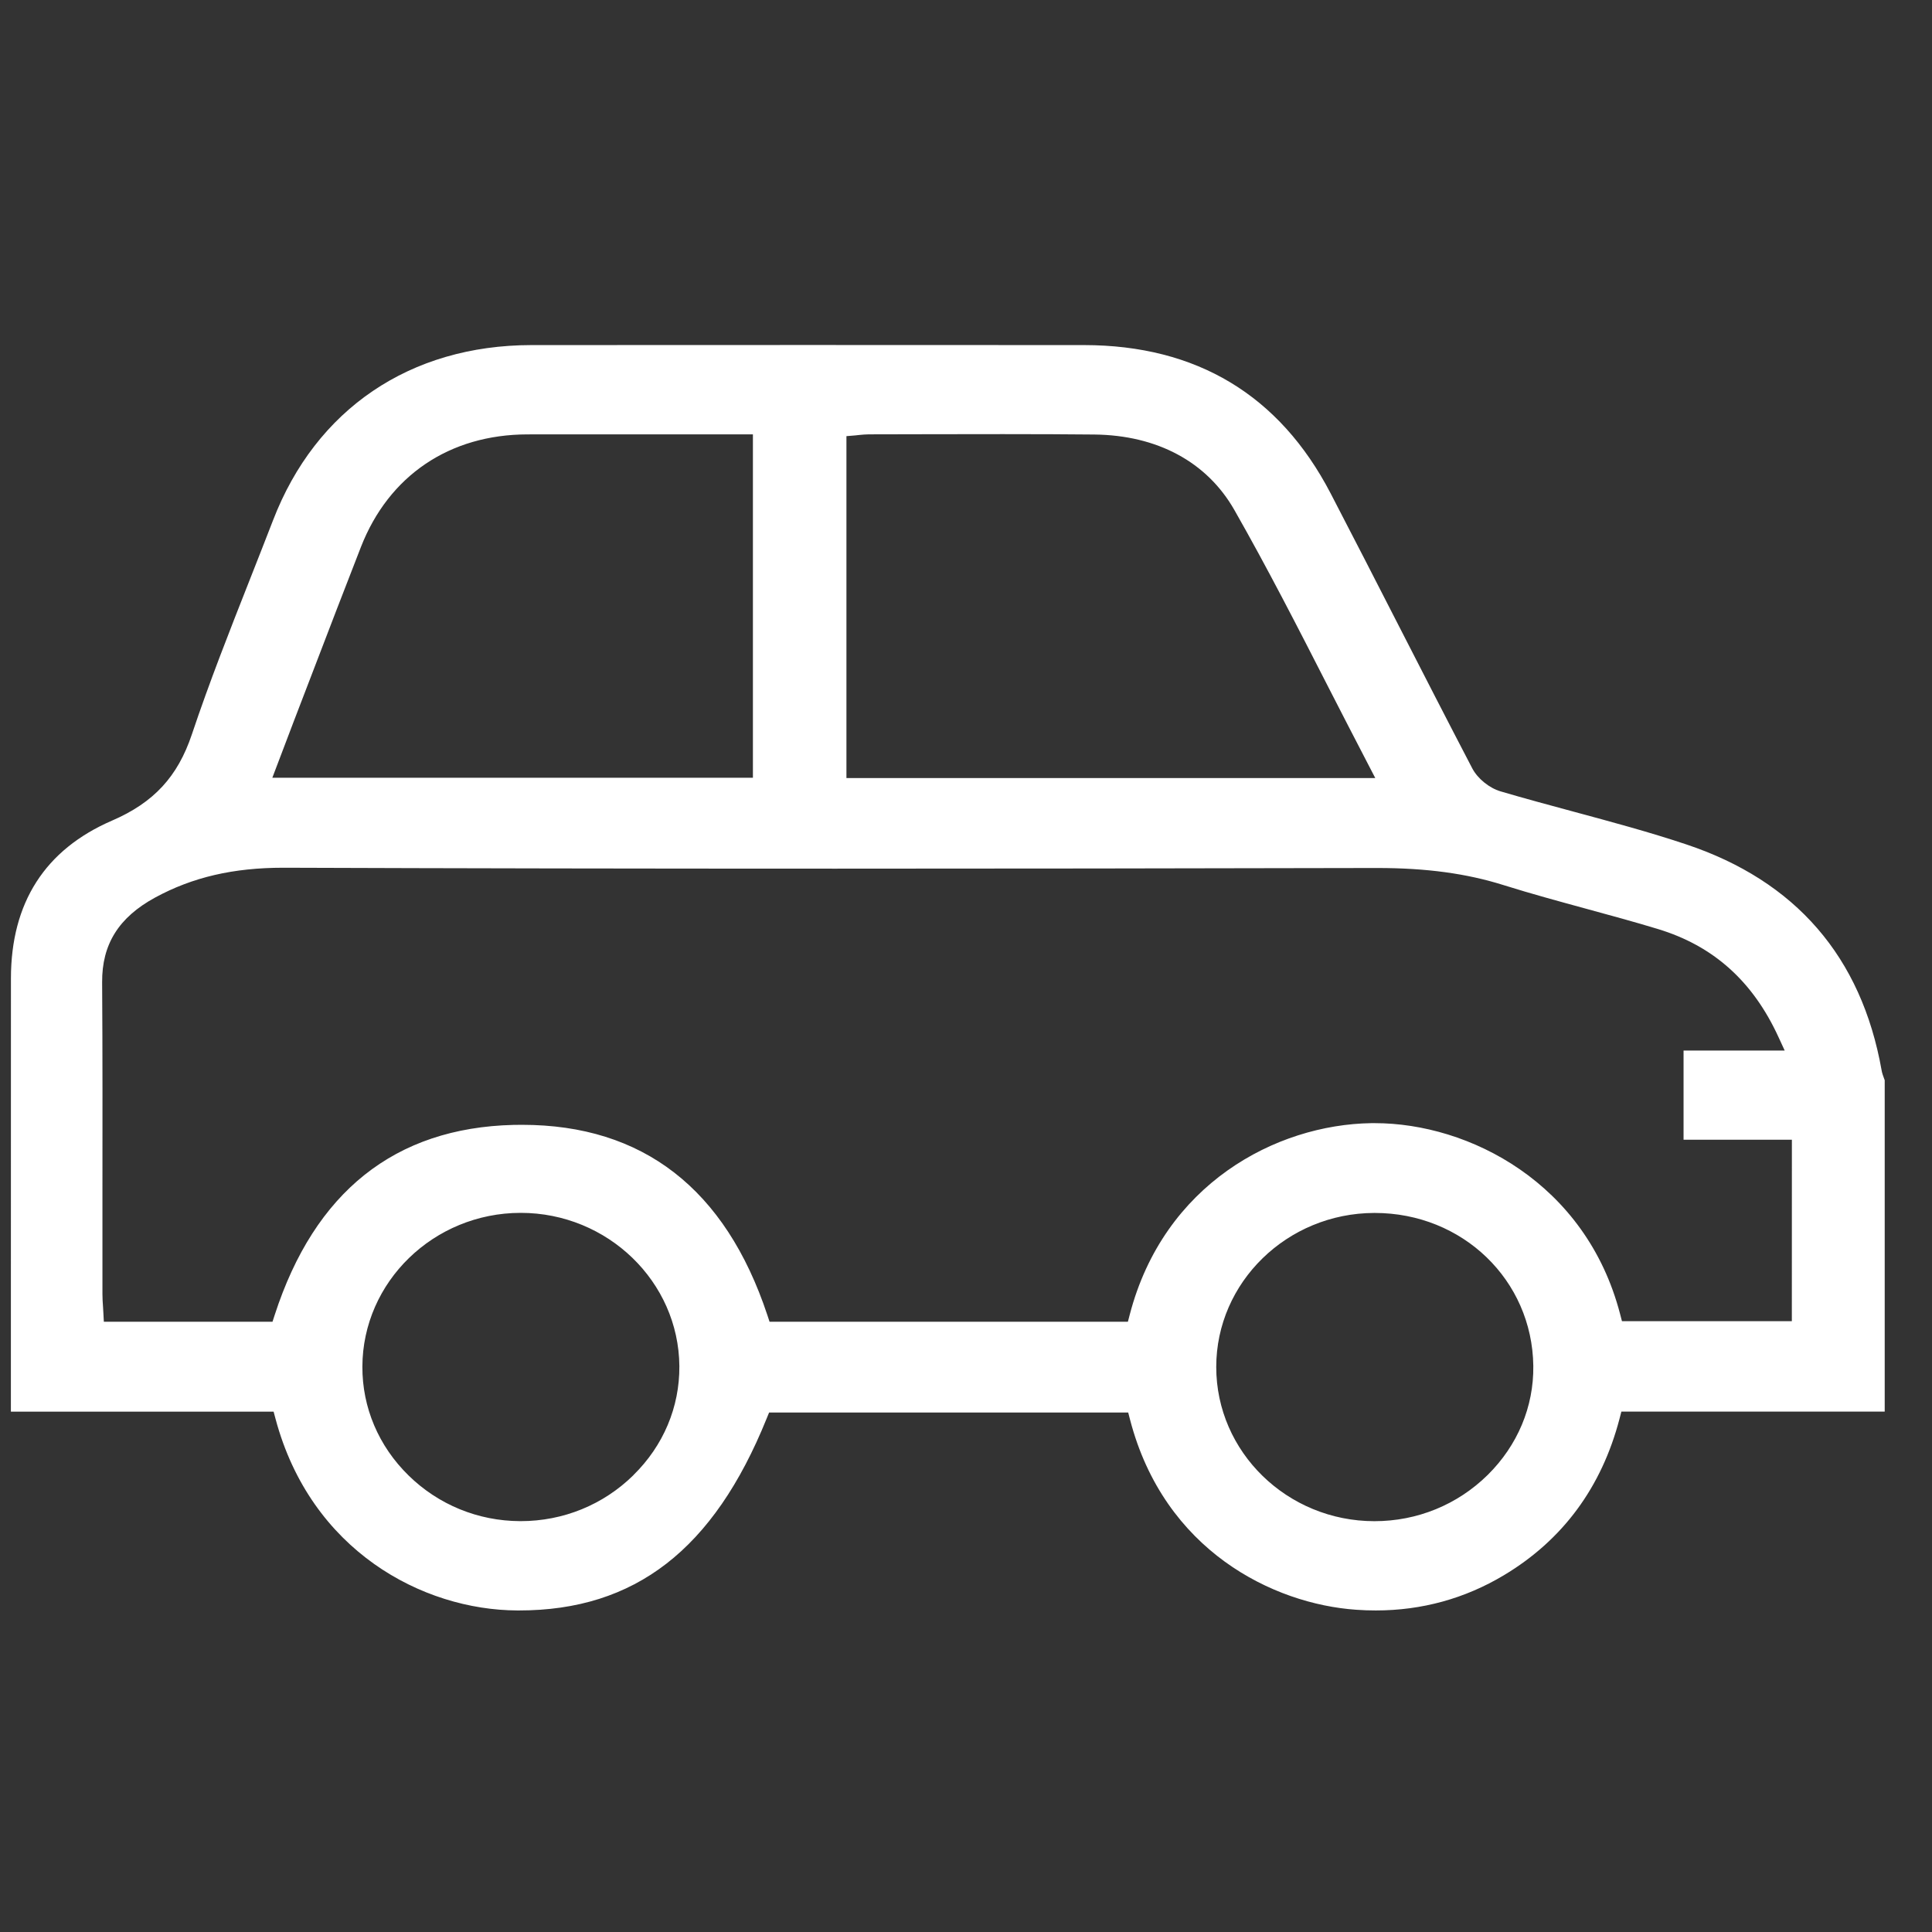 <?xml version="1.0" encoding="utf-8"?>
<svg xmlns="http://www.w3.org/2000/svg" fill="none" height="100%" overflow="visible" preserveAspectRatio="none" style="display: block;" viewBox="0 0 44 44" width="100%">
<rect x="0" y="0" width="44" height="44" fill="#333333" stroke="none"/>
<g id="SVG">
<path d="M42.852 24.373C42.393 21.791 40.895 20.061 38.399 19.229C37.561 18.949 36.689 18.715 35.845 18.487C35.295 18.338 34.727 18.186 34.172 18.022C33.916 17.946 33.653 17.732 33.531 17.501C32.957 16.401 32.382 15.278 31.826 14.193C31.329 13.223 30.816 12.22 30.304 11.236C29.14 8.998 27.251 7.862 24.692 7.859C22.595 7.857 20.498 7.857 18.399 7.857C16.301 7.857 14.202 7.857 12.102 7.859C9.339 7.862 7.194 9.316 6.218 11.85C6.041 12.309 5.86 12.766 5.68 13.224C5.23 14.365 4.765 15.544 4.371 16.721C4.047 17.689 3.502 18.278 2.551 18.689C1.025 19.349 0.251 20.558 0.249 22.28C0.247 24.554 0.247 26.827 0.248 29.101V32.149H6.231L6.275 32.313C7.078 35.314 9.62 36.668 11.784 36.677H11.819C14.462 36.677 16.254 35.289 17.459 32.308L17.516 32.169H25.694L25.737 32.335C26.515 35.316 28.997 36.529 30.885 36.661C31.036 36.672 31.186 36.677 31.333 36.677C32.38 36.677 33.362 36.407 34.25 35.875C35.587 35.075 36.474 33.876 36.883 32.313L36.926 32.148H42.923V24.601C42.918 24.59 42.914 24.579 42.91 24.566C42.889 24.509 42.864 24.444 42.851 24.371L42.852 24.373ZM19.275 9.933L19.48 9.916C19.511 9.913 19.541 9.91 19.571 9.906C19.64 9.9 19.712 9.892 19.788 9.892C20.258 9.892 20.728 9.89 21.198 9.889C21.746 9.888 22.294 9.887 22.843 9.887C23.644 9.887 24.305 9.89 24.923 9.896C26.356 9.911 27.488 10.521 28.111 11.613C28.861 12.93 29.537 14.25 30.252 15.649C30.546 16.221 30.849 16.813 31.155 17.4L31.321 17.72H19.277V9.933H19.275ZM6.44 17.087C6.527 16.857 6.612 16.632 6.698 16.408C6.841 16.036 6.983 15.665 7.126 15.293C7.482 14.363 7.851 13.401 8.22 12.457C8.855 10.831 10.238 9.896 12.012 9.893C12.593 9.892 13.173 9.892 13.753 9.892H17.147V17.713H6.202L6.44 17.087ZM14.427 33.595C13.74 34.271 12.827 34.643 11.858 34.643H11.844C10.888 34.639 9.985 34.27 9.304 33.602C8.622 32.934 8.249 32.054 8.253 31.123C8.26 29.195 9.876 27.624 11.857 27.622H11.859C13.836 27.622 15.457 29.188 15.472 31.113C15.479 32.043 15.109 32.925 14.426 33.594L14.427 33.595ZM33.882 33.59C33.193 34.269 32.277 34.644 31.301 34.644C29.315 34.643 27.699 33.068 27.699 31.132C27.699 29.203 29.314 27.629 31.299 27.624H31.308C33.309 27.624 34.895 29.154 34.92 31.107C34.932 32.037 34.562 32.918 33.882 33.59ZM40.808 30.089H36.939L36.896 29.924C36.118 26.939 33.454 25.579 31.309 25.579C31.285 25.579 31.259 25.579 31.234 25.579C29.052 25.611 26.504 26.971 25.73 29.937L25.687 30.102H17.526L17.476 29.95C16.521 27.075 14.641 25.617 11.889 25.617C11.824 25.617 11.757 25.617 11.691 25.619C8.994 25.686 7.166 27.142 6.256 29.948L6.206 30.102H2.365L2.354 29.895C2.352 29.848 2.348 29.802 2.346 29.759C2.339 29.661 2.333 29.569 2.333 29.473C2.333 28.739 2.333 28.004 2.333 27.27C2.334 25.664 2.337 24.003 2.326 22.371C2.32 21.506 2.704 20.893 3.531 20.442C4.386 19.977 5.315 19.762 6.453 19.762H6.485C10.449 19.776 14.55 19.783 19.024 19.783C22.78 19.783 26.806 19.778 31.33 19.768H31.365C32.483 19.768 33.399 19.892 34.247 20.159C34.871 20.355 35.515 20.53 36.138 20.7C36.669 20.845 37.218 20.994 37.755 21.157C39.02 21.54 39.919 22.345 40.503 23.617L40.645 23.925H38.342V25.956H40.809L40.808 30.089Z" fill="white" id="Vector"/>
</g>
</svg>